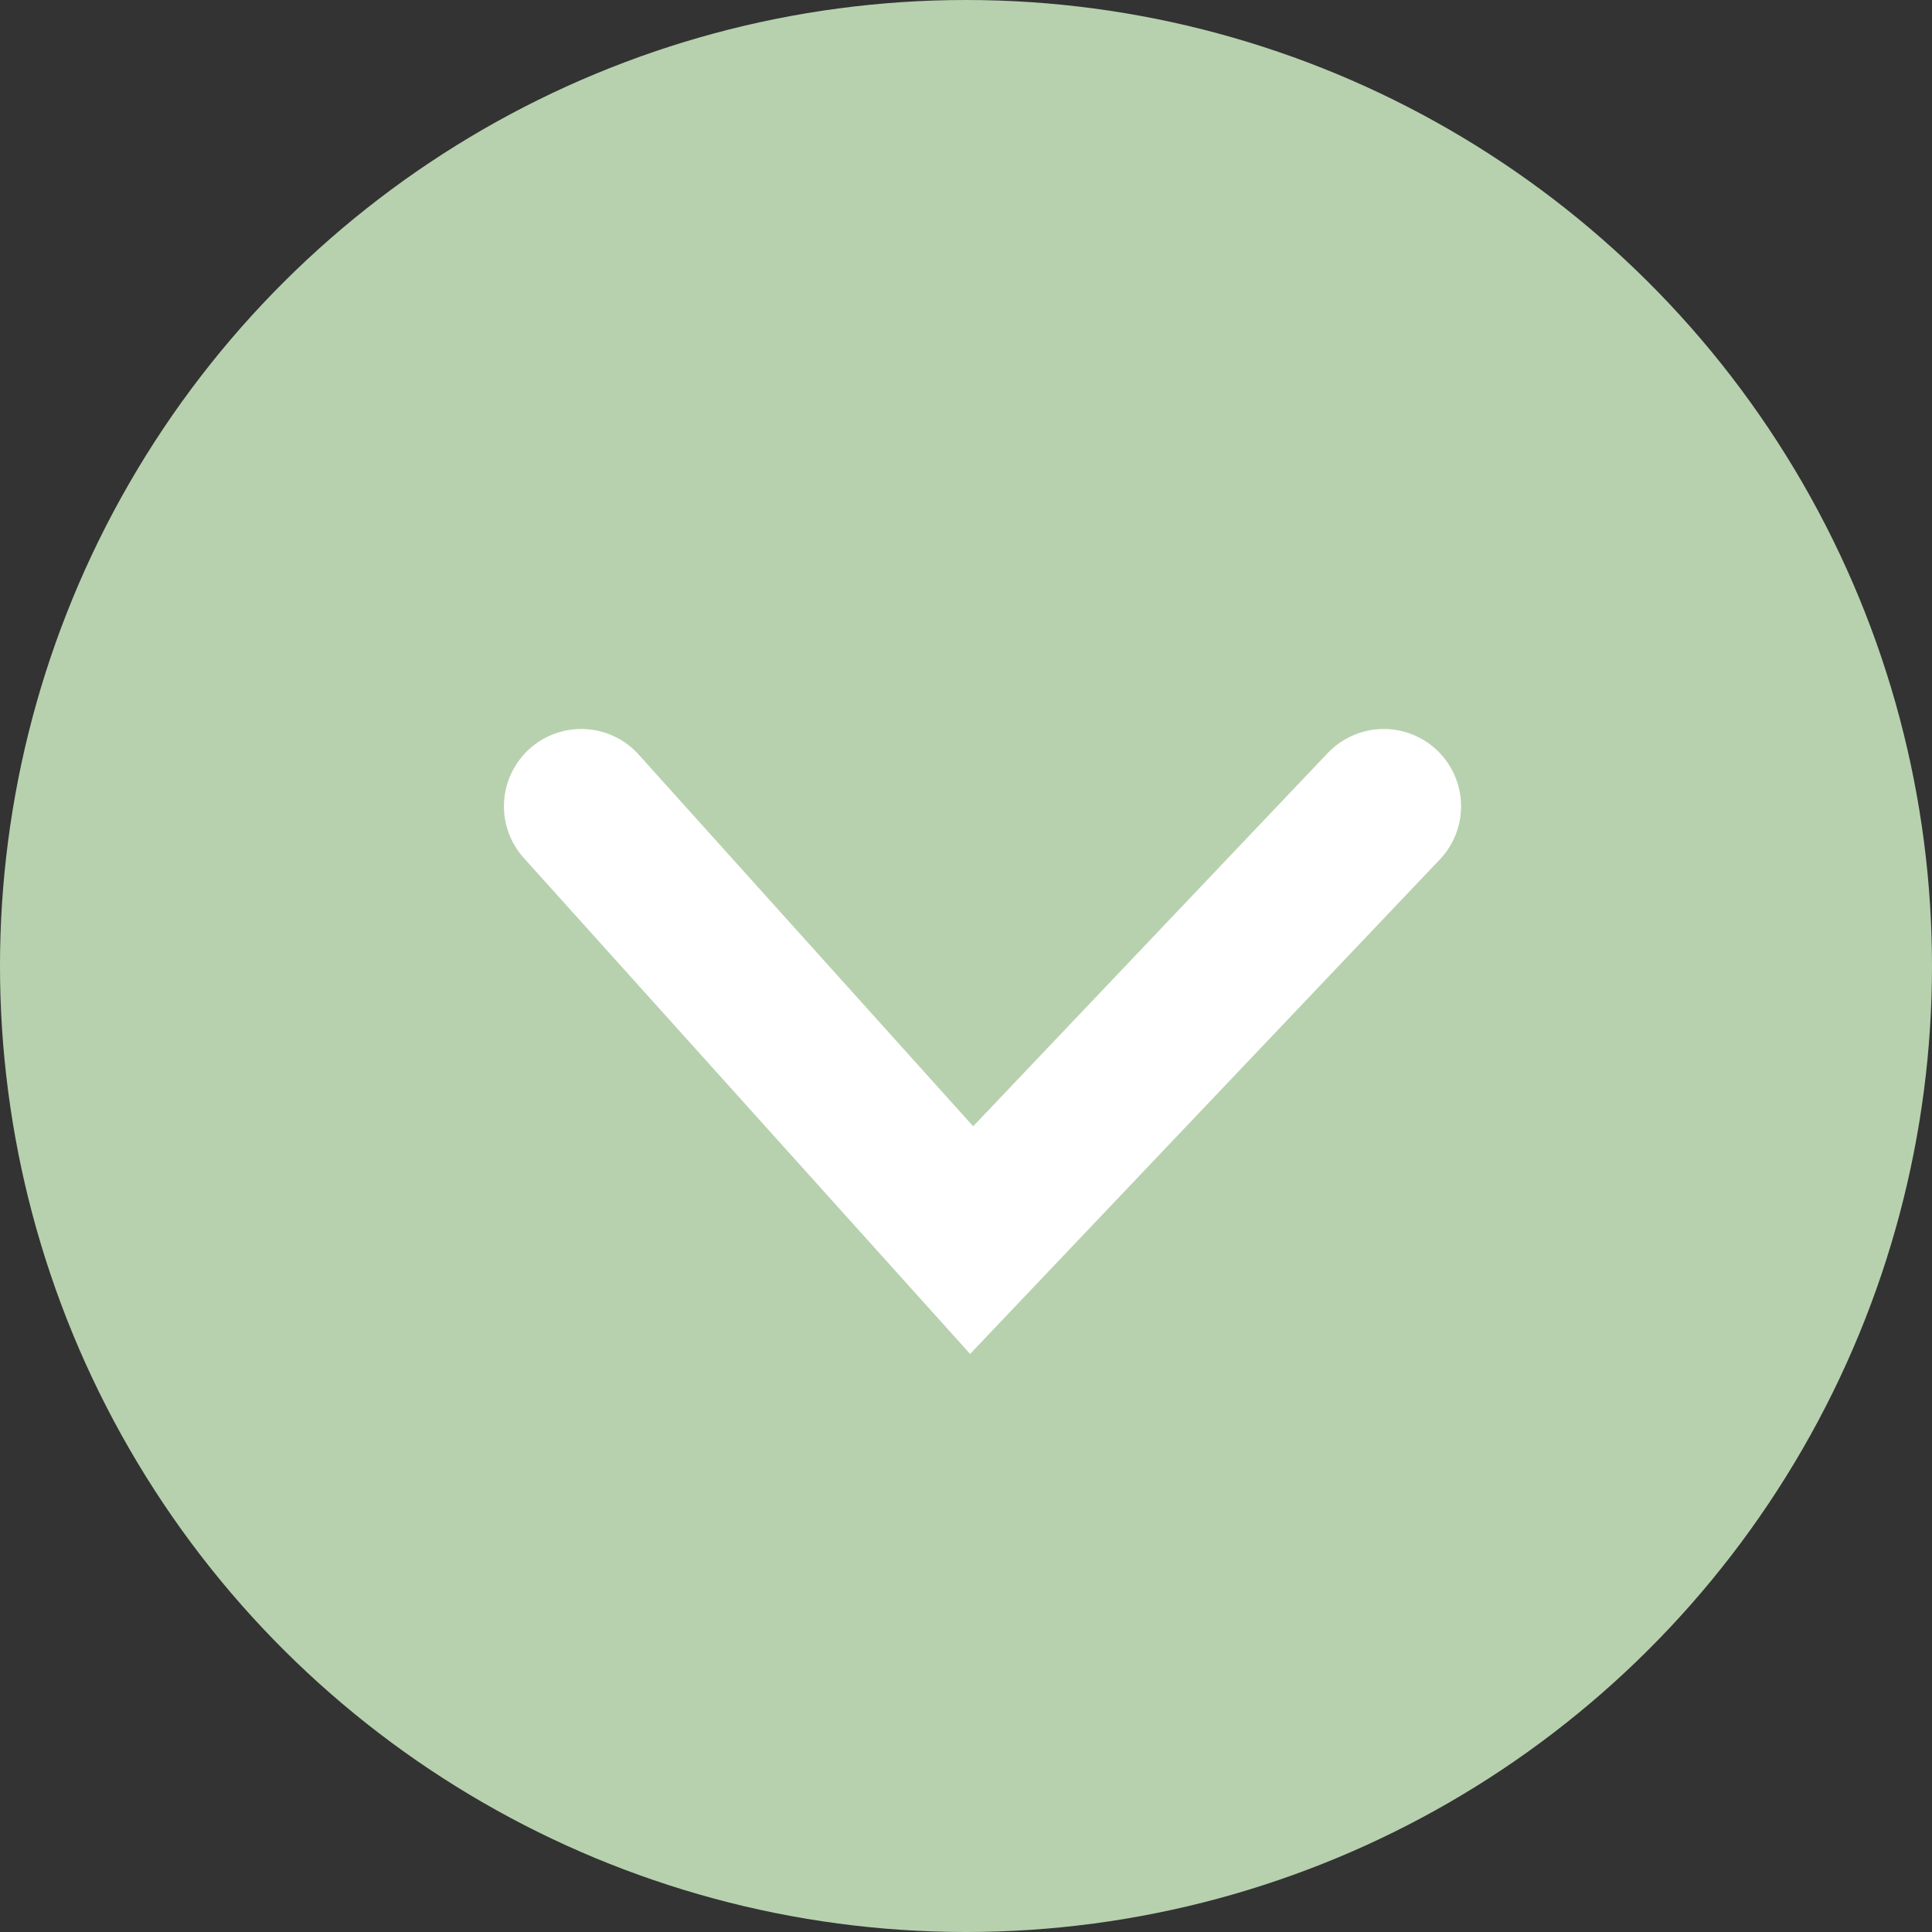 <?xml version="1.0" encoding="UTF-8"?> <svg xmlns="http://www.w3.org/2000/svg" width="25" height="25" viewBox="0 0 25 25" fill="none"><rect x="0" y="0" width="25" height="25" fill="#333333" stroke="none"/><circle cx="12.5" cy="12.5" r="12.5" transform="rotate(-90 12.5 12.5)" fill="#B7D1AE"></circle><path d="M7.521 10.433L12.573 16.047L17.906 10.433" stroke="white" stroke-width="2" stroke-linecap="round"></path></svg> 
